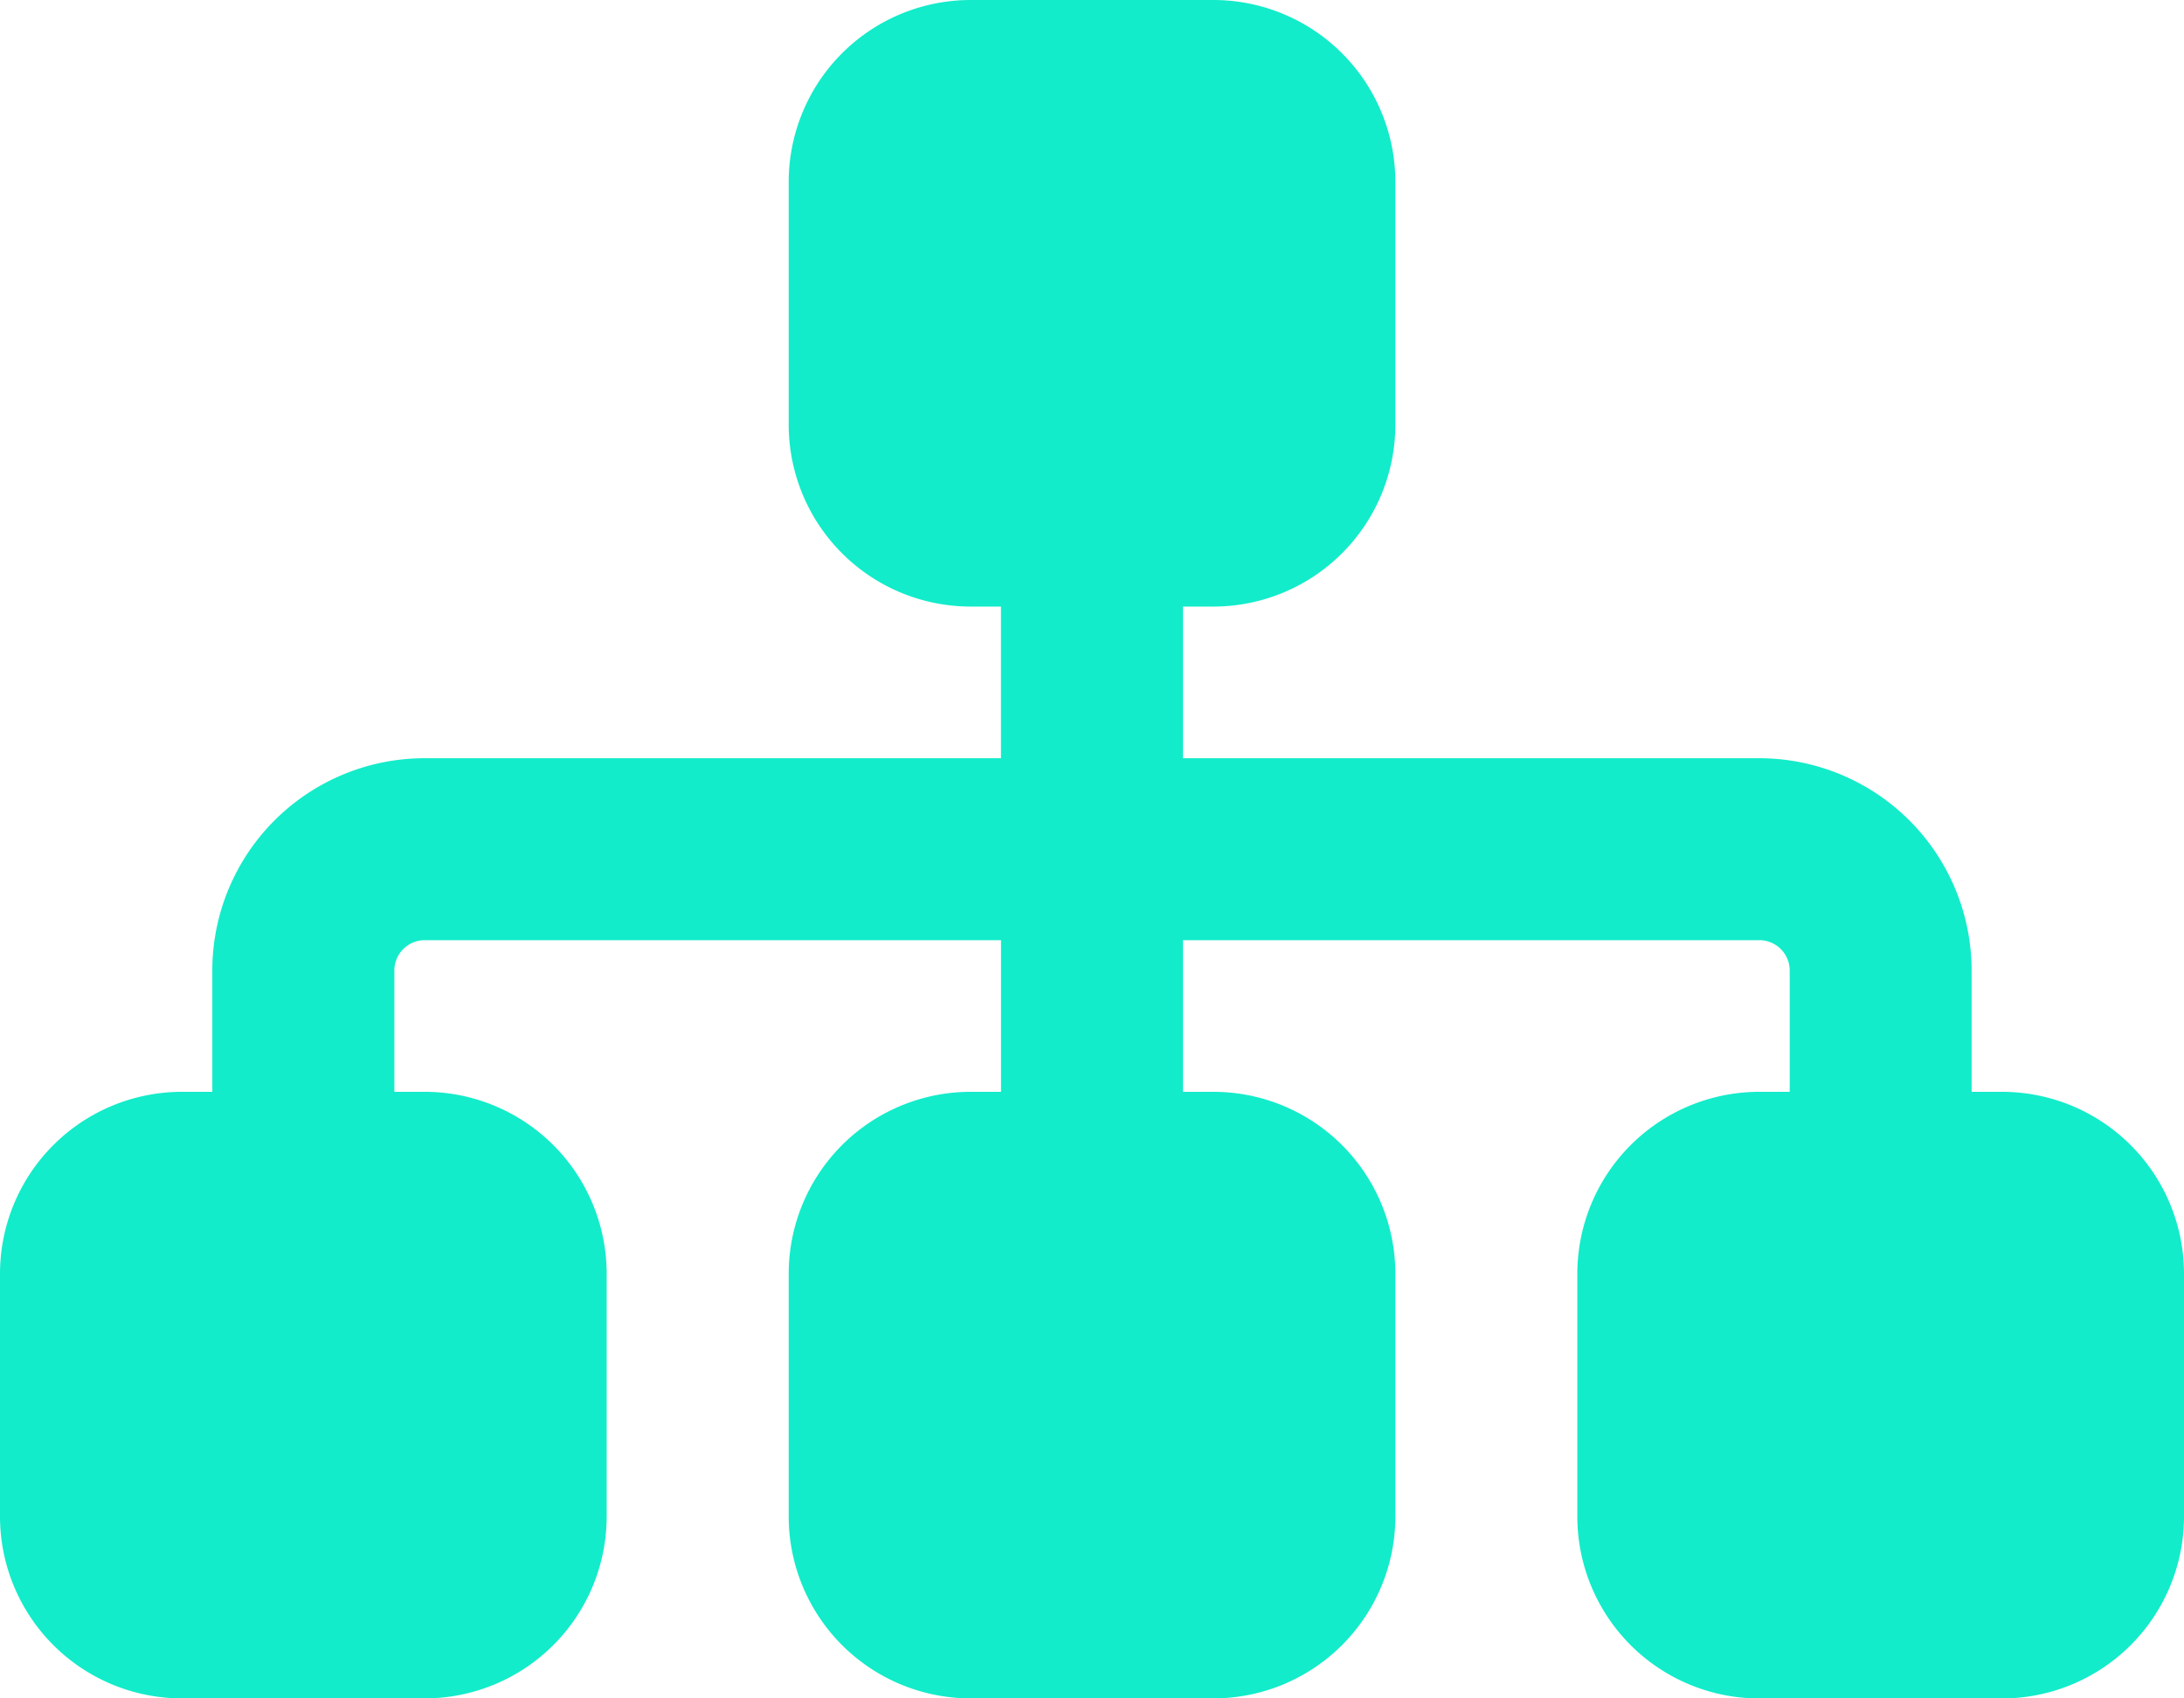 <svg xmlns="http://www.w3.org/2000/svg" width="33.75" height="26.25" viewBox="0 0 33.75 26.25"><path d="M12.188-21.562A2.813,2.813,0,0,1,15-24.375h3.75a2.813,2.813,0,0,1,2.813,2.813v3.75A2.813,2.813,0,0,1,18.75-15h-.469v2.344h8.906a3.283,3.283,0,0,1,3.281,3.281V-7.5h.469A2.813,2.813,0,0,1,33.75-4.687v3.75a2.813,2.813,0,0,1-2.812,2.813h-3.75A2.813,2.813,0,0,1,24.375-.937v-3.75A2.813,2.813,0,0,1,27.188-7.5h.469V-9.375a.47.47,0,0,0-.469-.469H18.281V-7.5h.469a2.813,2.813,0,0,1,2.813,2.813v3.75A2.813,2.813,0,0,1,18.75,1.875H15A2.813,2.813,0,0,1,12.188-.937v-3.75A2.813,2.813,0,0,1,15-7.5h.469V-9.844H6.563a.47.47,0,0,0-.469.469V-7.5h.469A2.813,2.813,0,0,1,9.375-4.687v3.75A2.813,2.813,0,0,1,6.562,1.875H2.812A2.813,2.813,0,0,1,0-.937v-3.75A2.813,2.813,0,0,1,2.812-7.5h.469V-9.375a3.282,3.282,0,0,1,3.281-3.281h8.906V-15H15a2.813,2.813,0,0,1-2.812-2.812Z" transform="translate(0 24.375)" fill="#12ecca"/></svg>